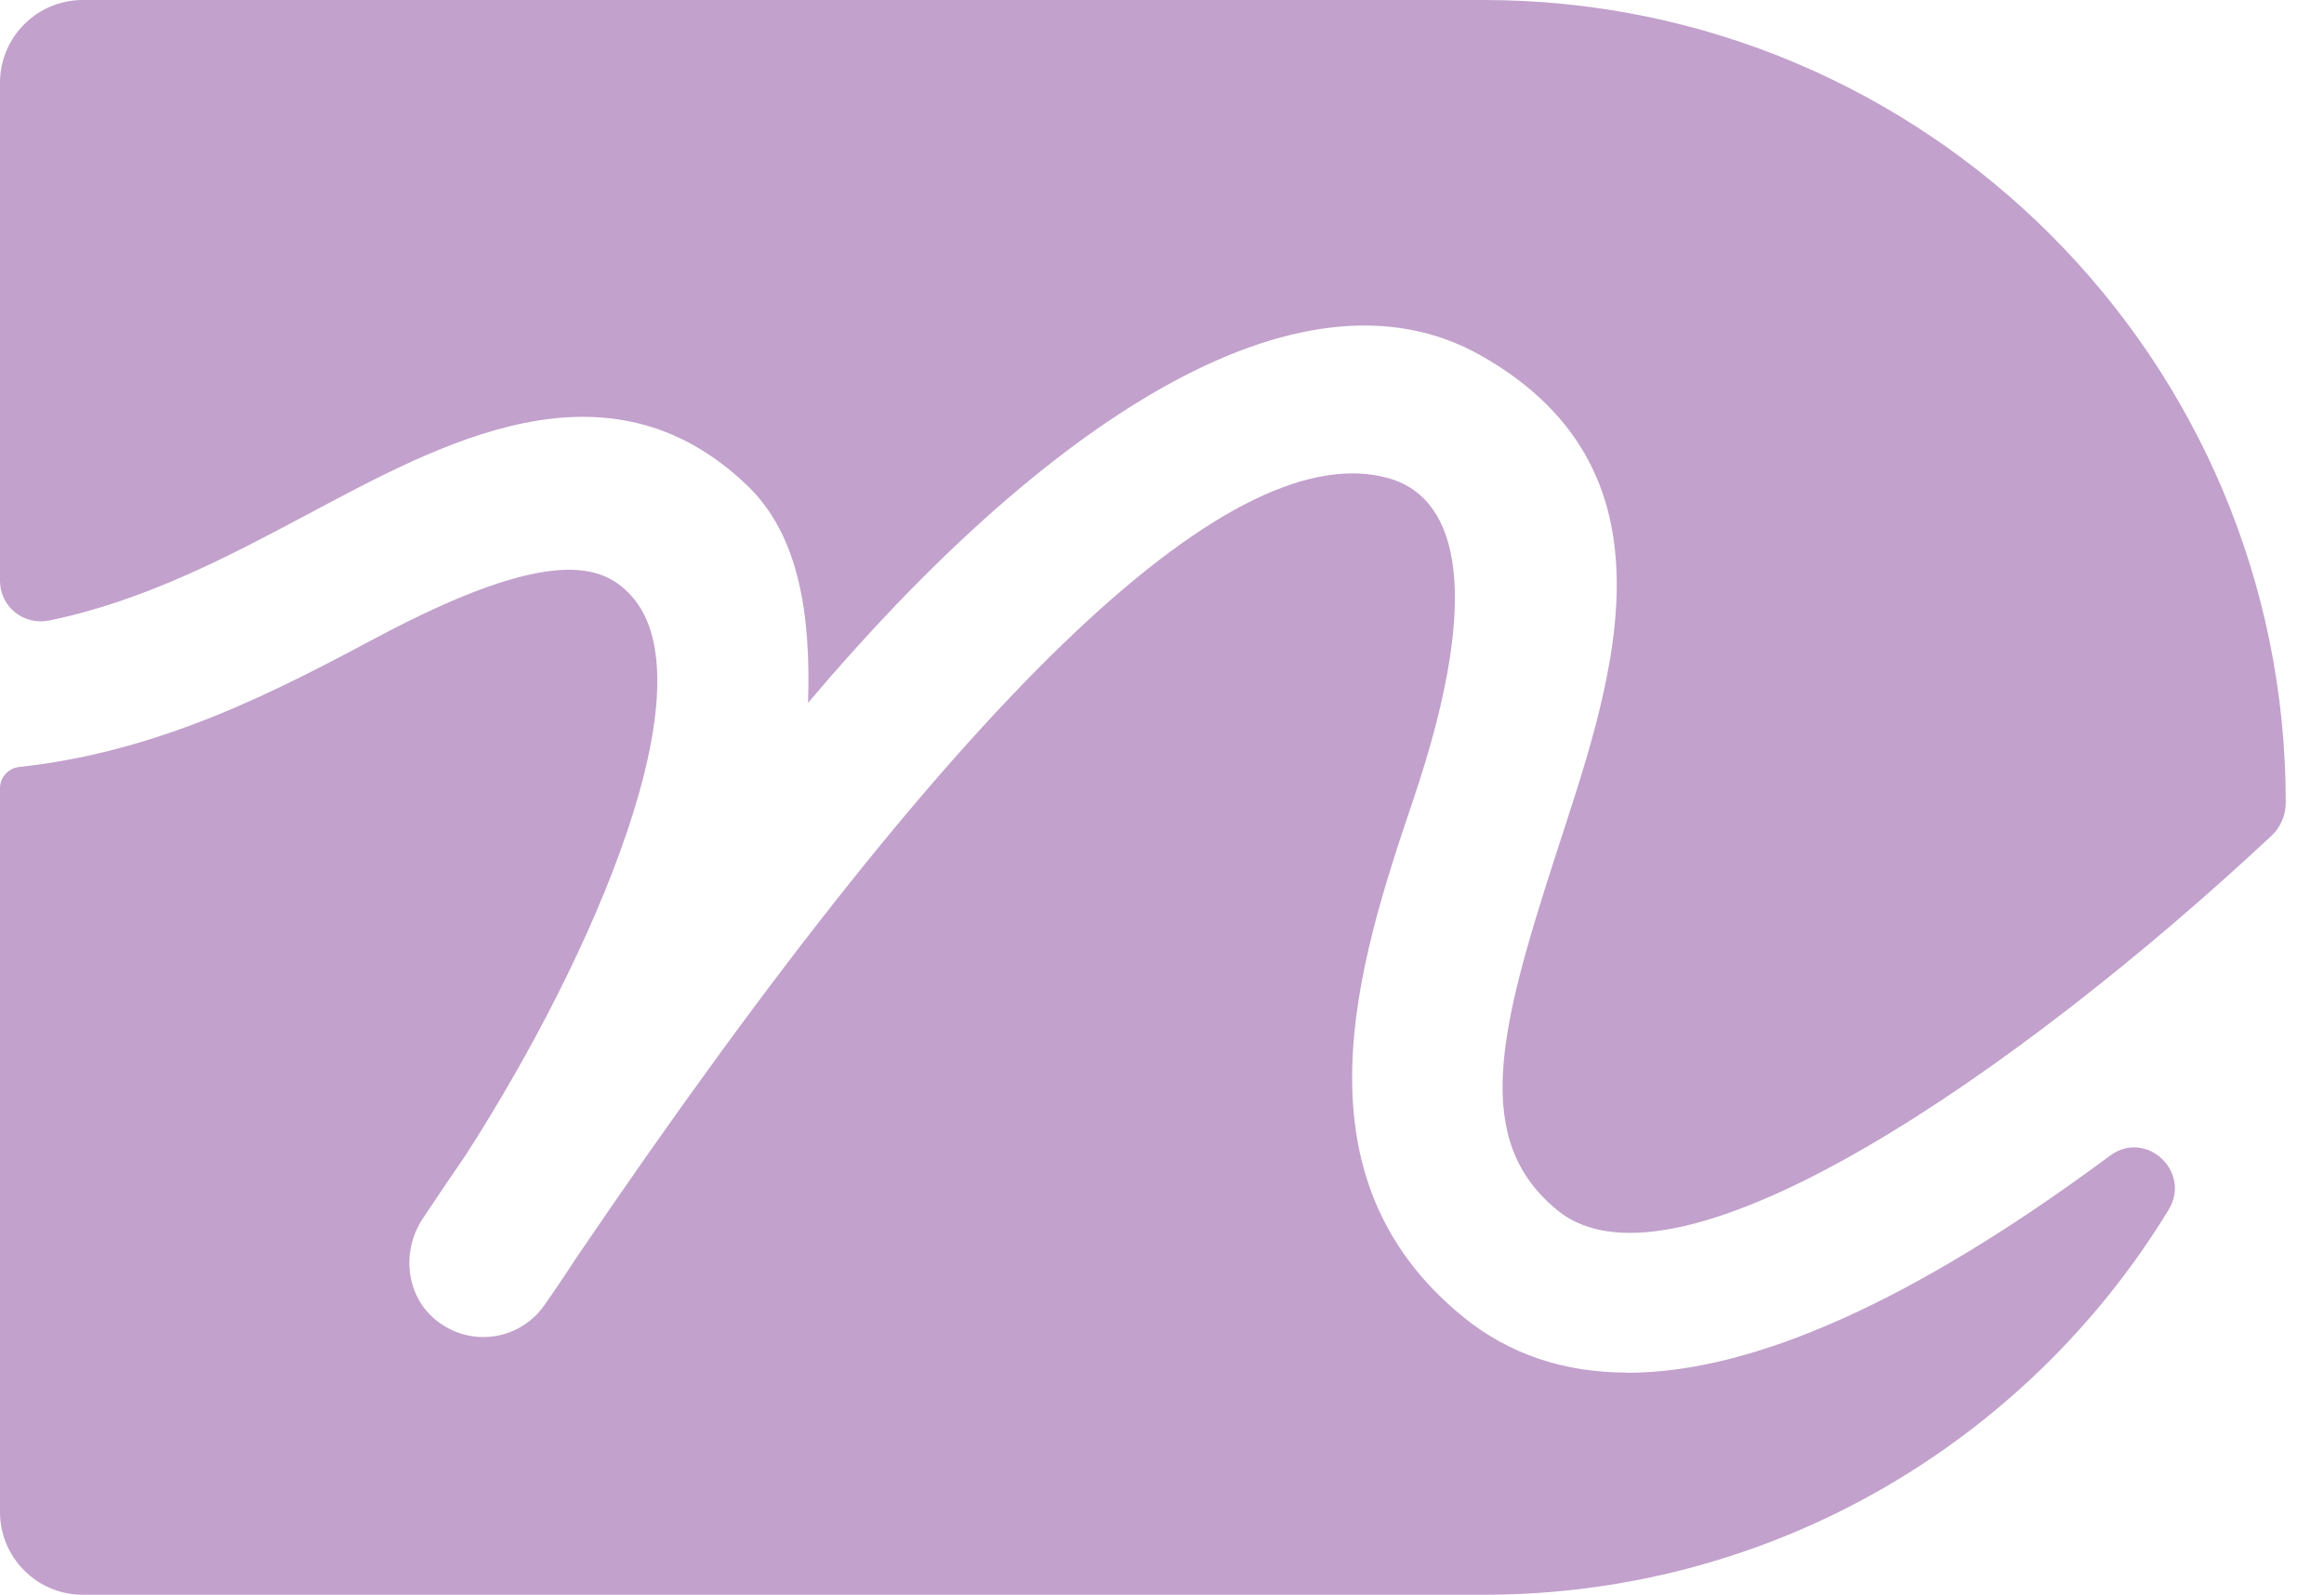 <svg width="51" height="35" viewBox="0 0 51 35" fill="none" xmlns="http://www.w3.org/2000/svg">
<path d="M35.711 30.125C34.309 30.125 33.103 29.715 32.102 28.897C28.34 25.828 29.759 21.252 30.996 17.607C32.689 12.622 31.81 10.863 30.464 10.493C27.151 9.574 21.378 14.751 12.661 27.586C12.243 28.227 11.969 28.614 11.938 28.657C11.386 29.433 10.288 29.581 9.544 28.954C8.895 28.409 8.812 27.438 9.283 26.737C9.596 26.267 9.91 25.801 10.227 25.34C13.031 20.977 15.617 14.977 13.841 13.062C13.24 12.413 12.13 11.934 8.264 13.993C6.135 15.126 3.553 16.497 0.427 16.832C0.187 16.858 0 17.054 0 17.298V33.186C0 34.187 0.814 35.001 1.816 35.001H32.559C38.924 35.001 44.501 31.618 47.588 26.555C48.102 25.714 47.092 24.778 46.304 25.366L46.273 25.388C42.011 28.544 38.476 30.129 35.715 30.129L35.711 30.125ZM32.559 0H1.816C0.814 0 0 0.814 0 1.816V12.748C0 13.314 0.518 13.732 1.075 13.619C3.165 13.192 5.033 12.204 6.722 11.303C9.679 9.731 13.319 7.702 16.401 10.658C17.546 11.756 17.794 13.515 17.733 15.426C22.823 9.4 28.488 5.525 32.506 7.807C37.1 10.415 35.302 15.165 34.122 18.822C32.898 22.61 32.289 25.022 34.178 26.563C36.812 28.714 44.353 23.476 49.844 18.347C50.048 18.156 50.161 17.89 50.161 17.612C50.161 7.885 42.281 0 32.559 0Z" fill="#C2A1CC"/>
</svg>

